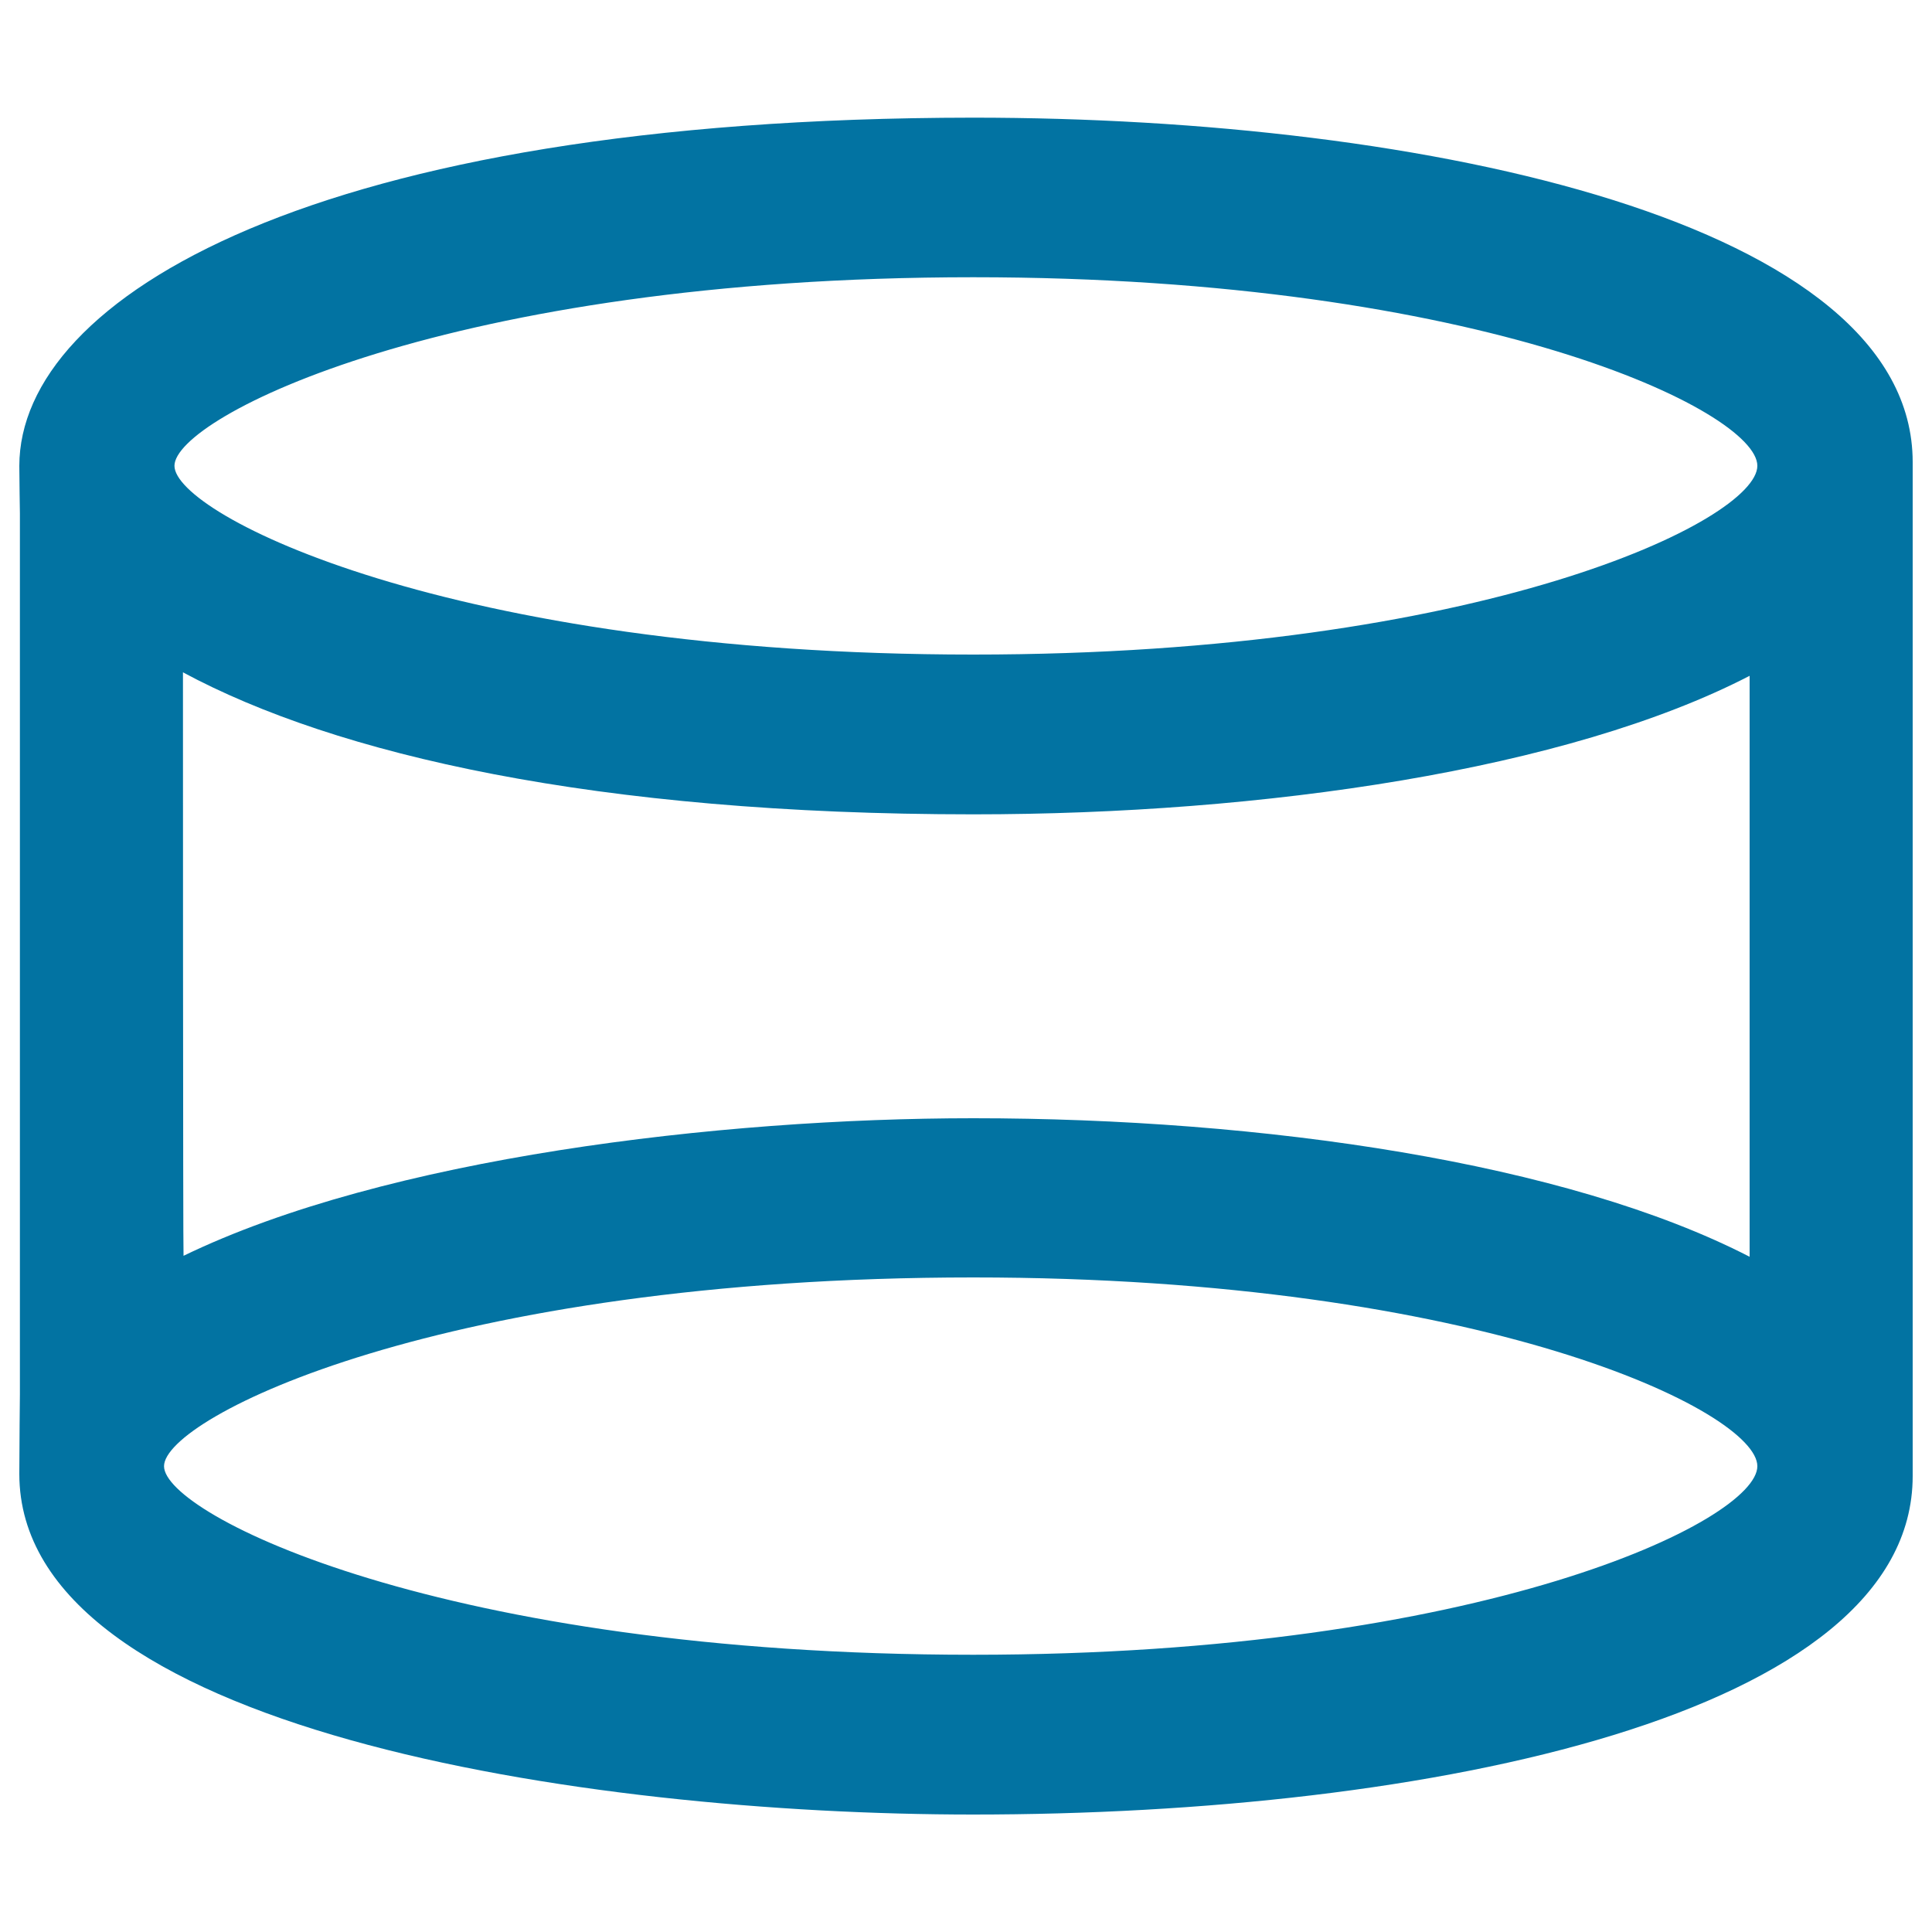 <svg xmlns="http://www.w3.org/2000/svg" viewBox="0 0 1000 1000" style="fill:#0273a2">
<title>Cylinder Volumetrical Shape SVG icon</title>
<g><g><path d="M503.7,939.2C739.1,939.2,990,887.9,990,764c0-6.6,0-25.1,0-25.3v-473c0-1.2,0-19.3,0-26.5c0-123.9-250.9-178.3-486.3-178.3C163,61.1,10,154.2,10,241.2c0,6.9,0.3,23.3,0.3,24.5v456c0,0.3-0.3,28.2-0.3,41.2C10,895.1,302.1,939.2,503.7,939.2z M94.7,348c79.2,42.6,213.5,73.5,409.1,73.5c150.1,0,307.7-23,401.8-71.7v300.7c-94.5-48.7-251.8-71.7-401.8-71.7c-131.4,0-304.2,20.5-408.8,71.2C94.7,649.6,94.7,348,94.7,348z M503.7,856.5c-274.8,0-418.8-72.6-418.8-97.6c0-25.1,144-97.7,418.8-97.7c263.6,0,405.9,69.4,405.9,97.7C909.6,787.1,767.3,856.5,503.7,856.5z M503.7,143.5c263.6,0,405.9,69.4,405.9,97.6c0,28.2-142.3,97.7-405.9,97.7c-271.1,0-413.4-72.6-413.4-97.7S232.4,143.5,503.7,143.5z"/></g></g>
</svg>